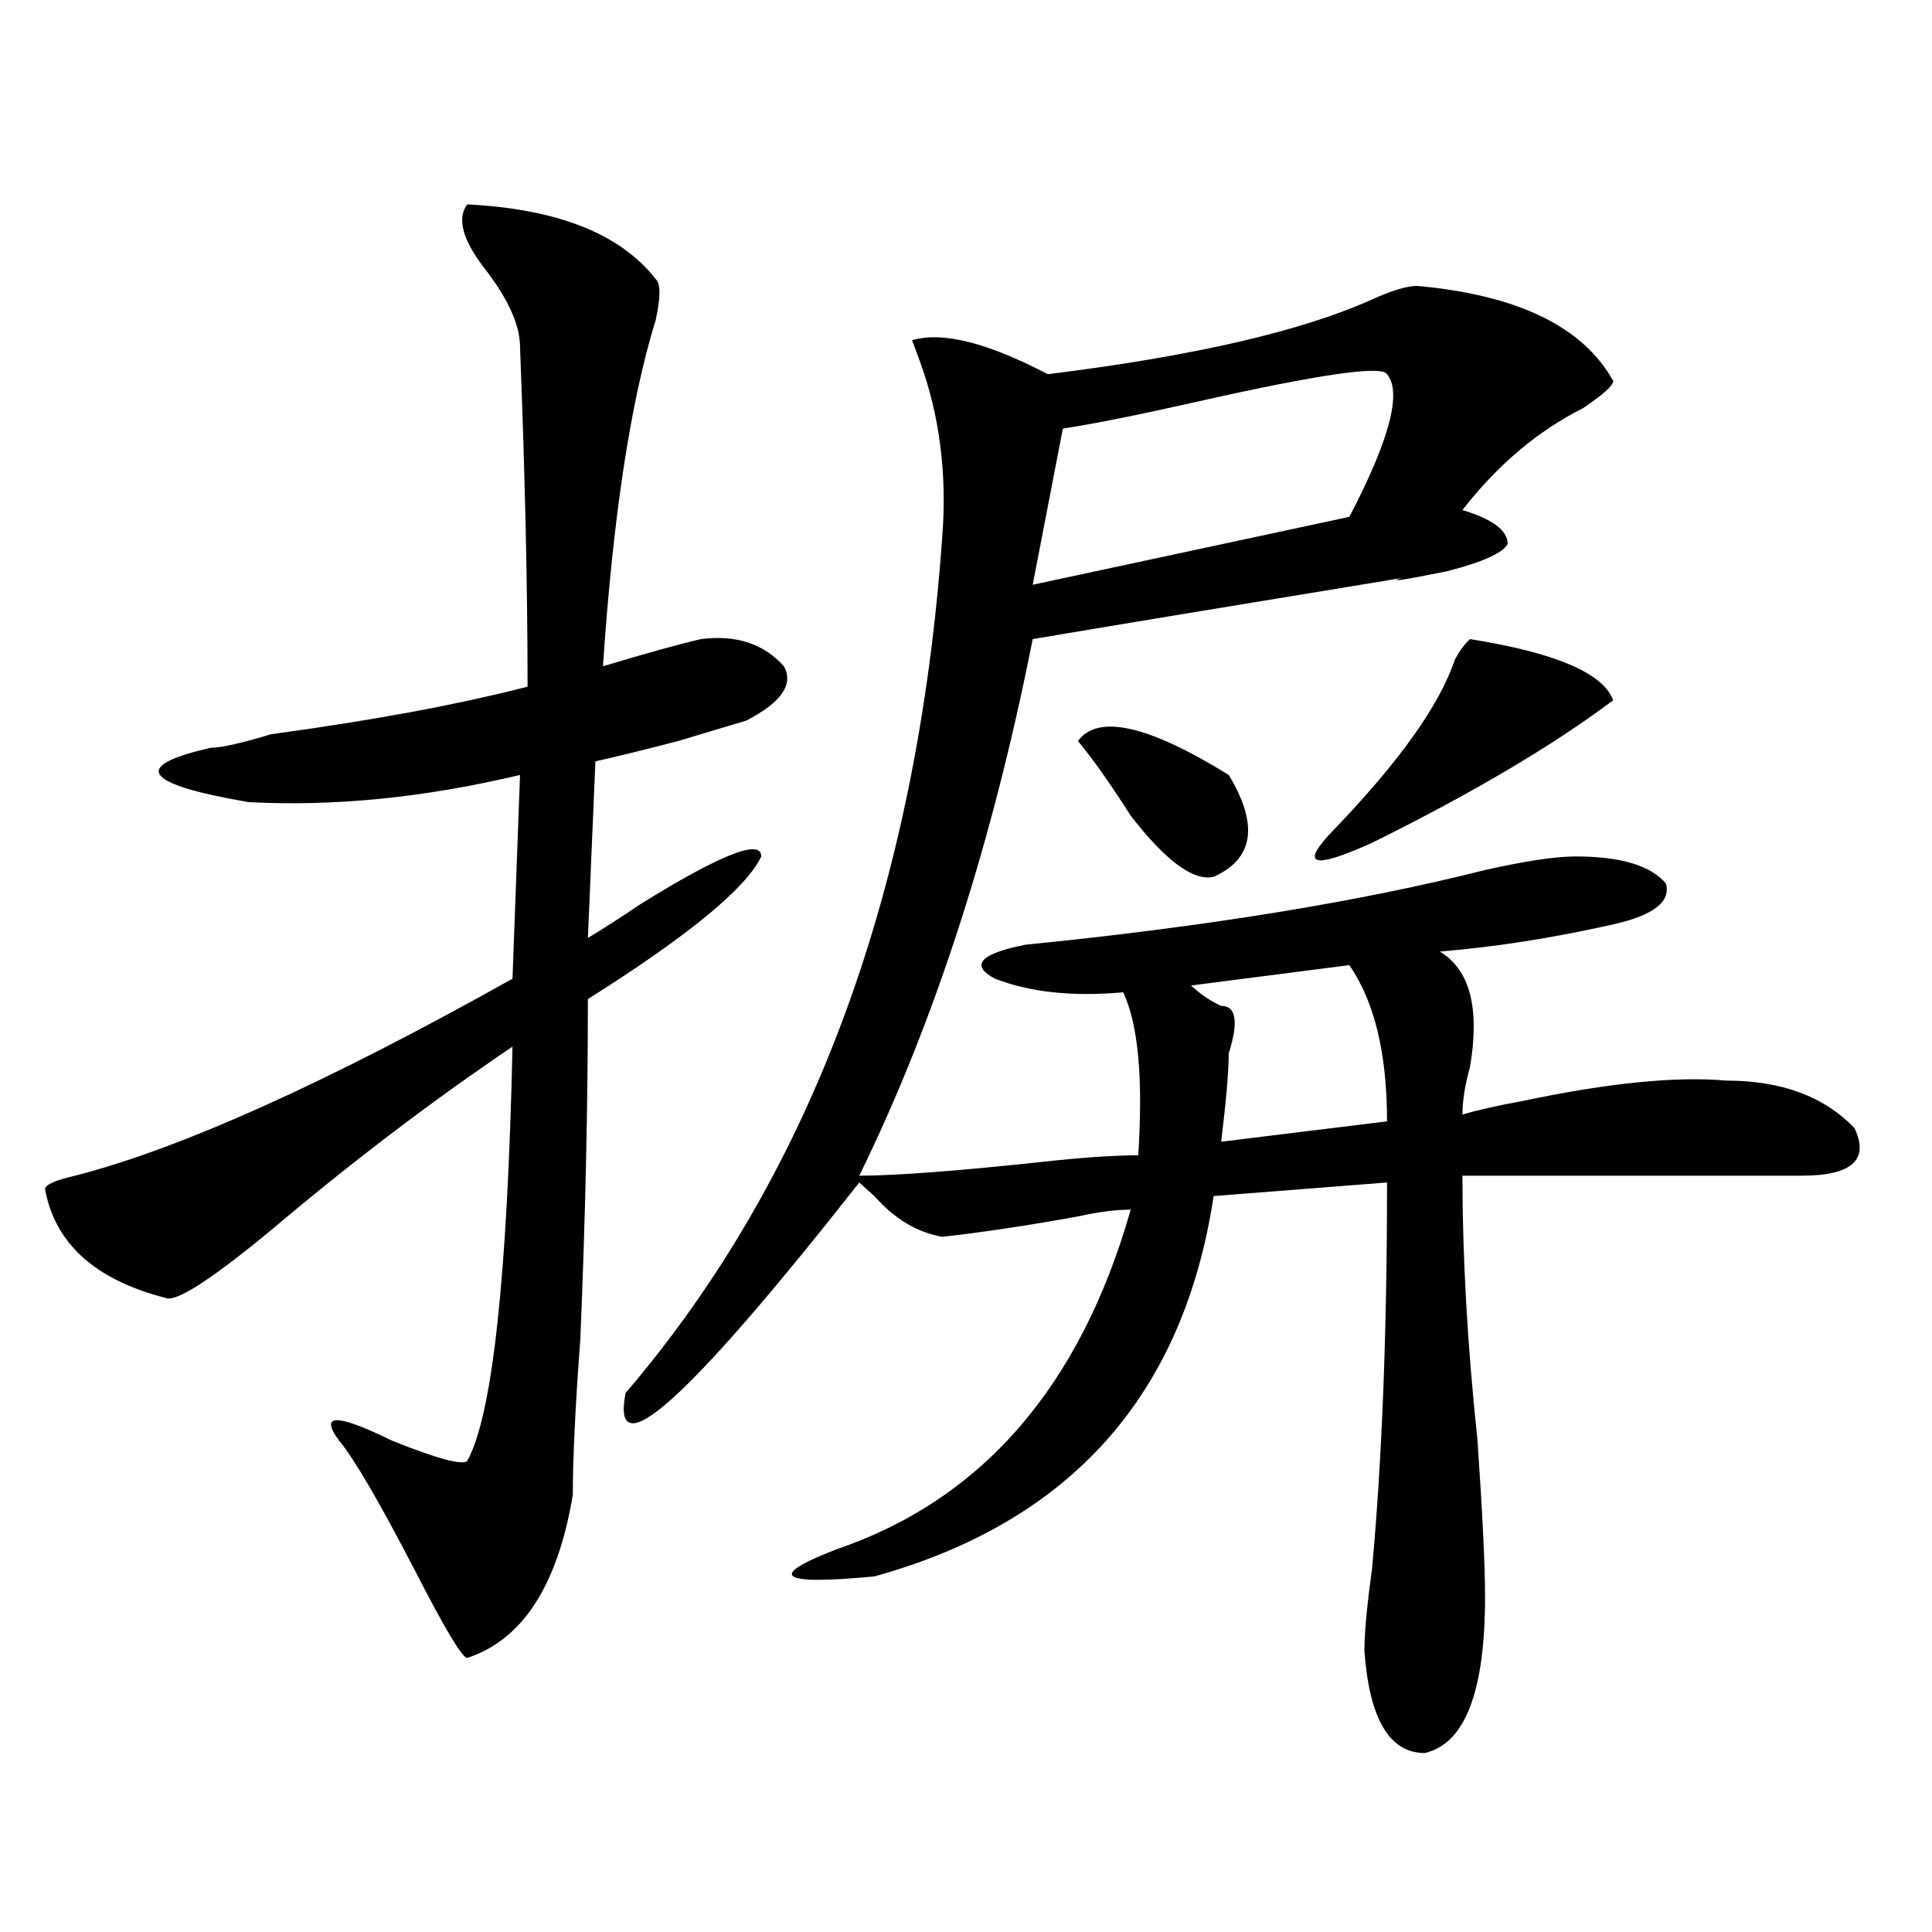 <?xml version="1.0" encoding="utf-8"?>
<!-- Generator: Adobe Illustrator 16.0.0, SVG Export Plug-In . SVG Version: 6.00 Build 0)  -->
<!DOCTYPE svg PUBLIC "-//W3C//DTD SVG 1.1//EN" "http://www.w3.org/Graphics/SVG/1.1/DTD/svg11.dtd">
<svg version="1.1" id="图层_1" xmlns="http://www.w3.org/2000/svg" xmlns:xlink="http://www.w3.org/1999/xlink" x="0px" y="0px"
	 width="1000px" height="1000px" viewBox="0 0 1000 1000" enable-background="new 0 0 1000 1000" xml:space="preserve">
<path d="M241.848,105.797c46.828,2.362,79.327,15.271,97.559,38.672c2.562,2.362,2.562,9.393,0,21.094
	c-13.048,42.188-22.134,101.953-27.316,179.297c23.414-7.031,40.304-11.7,50.73-14.063c18.171-2.308,32.499,2.362,42.926,14.063
	c5.183,9.394-1.341,18.786-19.512,28.125c-7.805,2.362-19.512,5.878-35.121,10.547c-18.231,4.724-32.56,8.239-42.926,10.547
	l-3.902,91.406c7.805-4.669,16.89-10.547,27.316-17.578c41.585-25.763,62.438-33.948,62.438-24.609
	c-7.805,16.425-37.743,41.034-89.754,73.828c0,56.25-1.341,114.862-3.902,175.781c-2.622,35.156-3.902,62.128-3.902,80.859
	c-7.805,46.856-26.036,74.981-54.633,84.375c-2.622,0-11.707-15.271-27.316-45.703c-18.231-35.156-31.219-57.403-39.023-66.797
	c-10.427-14.063-1.341-14.063,27.316,0c23.414,9.394,36.401,12.909,39.023,10.547c12.987-23.401,20.792-94.922,23.414-214.453
	c-41.646,28.125-83.29,59.766-124.875,94.922c-31.219,25.817-49.45,37.519-54.633,35.156c-36.462-9.339-57.255-28.125-62.438-56.25
	c0-2.308,5.183-4.669,15.609-7.031c54.633-14.063,130.058-48.011,226.336-101.953l3.902-105.469
	c-49.45,11.755-96.278,16.425-140.484,14.063c-54.633-9.339-61.157-18.731-19.512-28.125c5.183,0,15.609-2.308,31.219-7.031
	c52.011-7.031,96.218-15.216,132.68-24.609c0-51.526-1.341-110.138-3.902-175.781c0-11.701-6.524-25.763-19.512-42.188
	C239.226,123.375,236.604,112.828,241.848,105.797z M733.543,147.984c52.011,4.724,85.852,21.094,101.461,49.219
	c0,2.362-5.243,7.031-15.609,14.063c-23.414,11.755-44.267,29.333-62.438,52.734c15.609,4.724,23.414,10.547,23.414,17.578
	c-2.622,4.724-13.048,9.394-31.219,14.063c-23.414,4.724-31.219,5.878-23.414,3.516c-85.852,14.063-149.63,24.609-191.215,31.641
	c-20.853,105.469-50.73,198.083-89.754,277.734c18.171,0,49.39-2.308,93.656-7.031c20.792-2.308,37.683-3.516,50.73-3.516
	c2.562-39.825,0-67.95-7.805-84.375c-26.036,2.362-48.169,0-66.34-7.031c-13.048-7.031-7.805-12.854,15.609-17.578
	c93.656-9.339,172.983-22.247,238.043-38.672c20.792-4.669,36.401-7.031,46.828-7.031c23.414,0,39.023,4.724,46.828,14.063
	c2.562,9.394-6.524,16.425-27.316,21.094c-31.219,7.031-61.157,11.755-89.754,14.063c15.609,9.394,20.792,29.333,15.609,59.766
	c-2.622,9.394-3.902,17.578-3.902,24.609c7.805-2.308,18.171-4.669,31.219-7.031c44.206-9.339,79.327-12.854,105.363-10.547
	c28.597,0,50.73,8.239,66.34,24.609c7.805,16.425-1.341,24.609-27.316,24.609c-33.841,0-92.376,0-175.605,0
	c0,42.188,2.562,87.891,7.805,137.109c2.562,37.519,3.902,64.489,3.902,80.859c0,49.219-10.427,76.135-31.219,80.859
	c-18.231,0-28.657-17.578-31.219-52.734c0-9.394,1.28-23.456,3.902-42.188c5.183-56.25,7.805-123.047,7.805-200.391l-89.754,7.031
	c-15.609,103.161-74.145,168.75-175.605,196.875c-49.45,4.669-55.974,0-19.512-14.063c75.425-25.763,126.155-84.375,152.191-175.781
	c-7.805,0-16.95,1.208-27.316,3.516c-26.036,4.724-49.45,8.239-70.242,10.547c-13.048-2.308-24.755-9.339-35.121-21.094
	c-2.622-2.308-5.243-4.669-7.805-7.031c-88.474,112.5-128.777,148.864-120.973,108.984
	c96.218-112.5,150.851-260.156,163.898-442.969c2.562-32.794-1.341-63.281-11.707-91.406l-3.902-10.547
	c15.609-4.669,39.023,1.208,70.242,17.578c75.425-9.339,131.339-22.247,167.801-38.672
	C720.495,150.346,728.3,147.984,733.543,147.984z M717.934,193.688c-2.622-4.669-35.121,0-97.559,14.063
	c-31.219,7.031-54.633,11.755-70.242,14.063l-15.609,80.859l163.898-35.156C719.214,227.69,725.738,203.081,717.934,193.688z
	 M635.984,401.109c15.609,25.817,12.987,43.396-7.805,52.734c-10.427,2.362-24.755-8.185-42.926-31.641
	c-10.427-16.37-19.512-29.278-27.316-38.672C568.304,369.469,594.339,375.347,635.984,401.109z M698.422,499.547l-81.949,10.547
	c5.183,4.724,10.366,8.239,15.609,10.547c7.805,0,9.085,8.239,3.902,24.609c0,9.394-1.341,24.609-3.902,45.703l85.852-10.547
	C717.934,545.25,711.409,518.333,698.422,499.547z M760.859,330.797c44.206,7.031,68.901,17.578,74.145,31.641
	c-31.219,23.456-72.864,48.065-124.875,73.828c-31.219,14.063-37.743,11.755-19.512-7.031c33.78-35.156,54.633-64.435,62.438-87.891
	C755.616,336.675,758.237,333.159,760.859,330.797z"/>
</svg>
